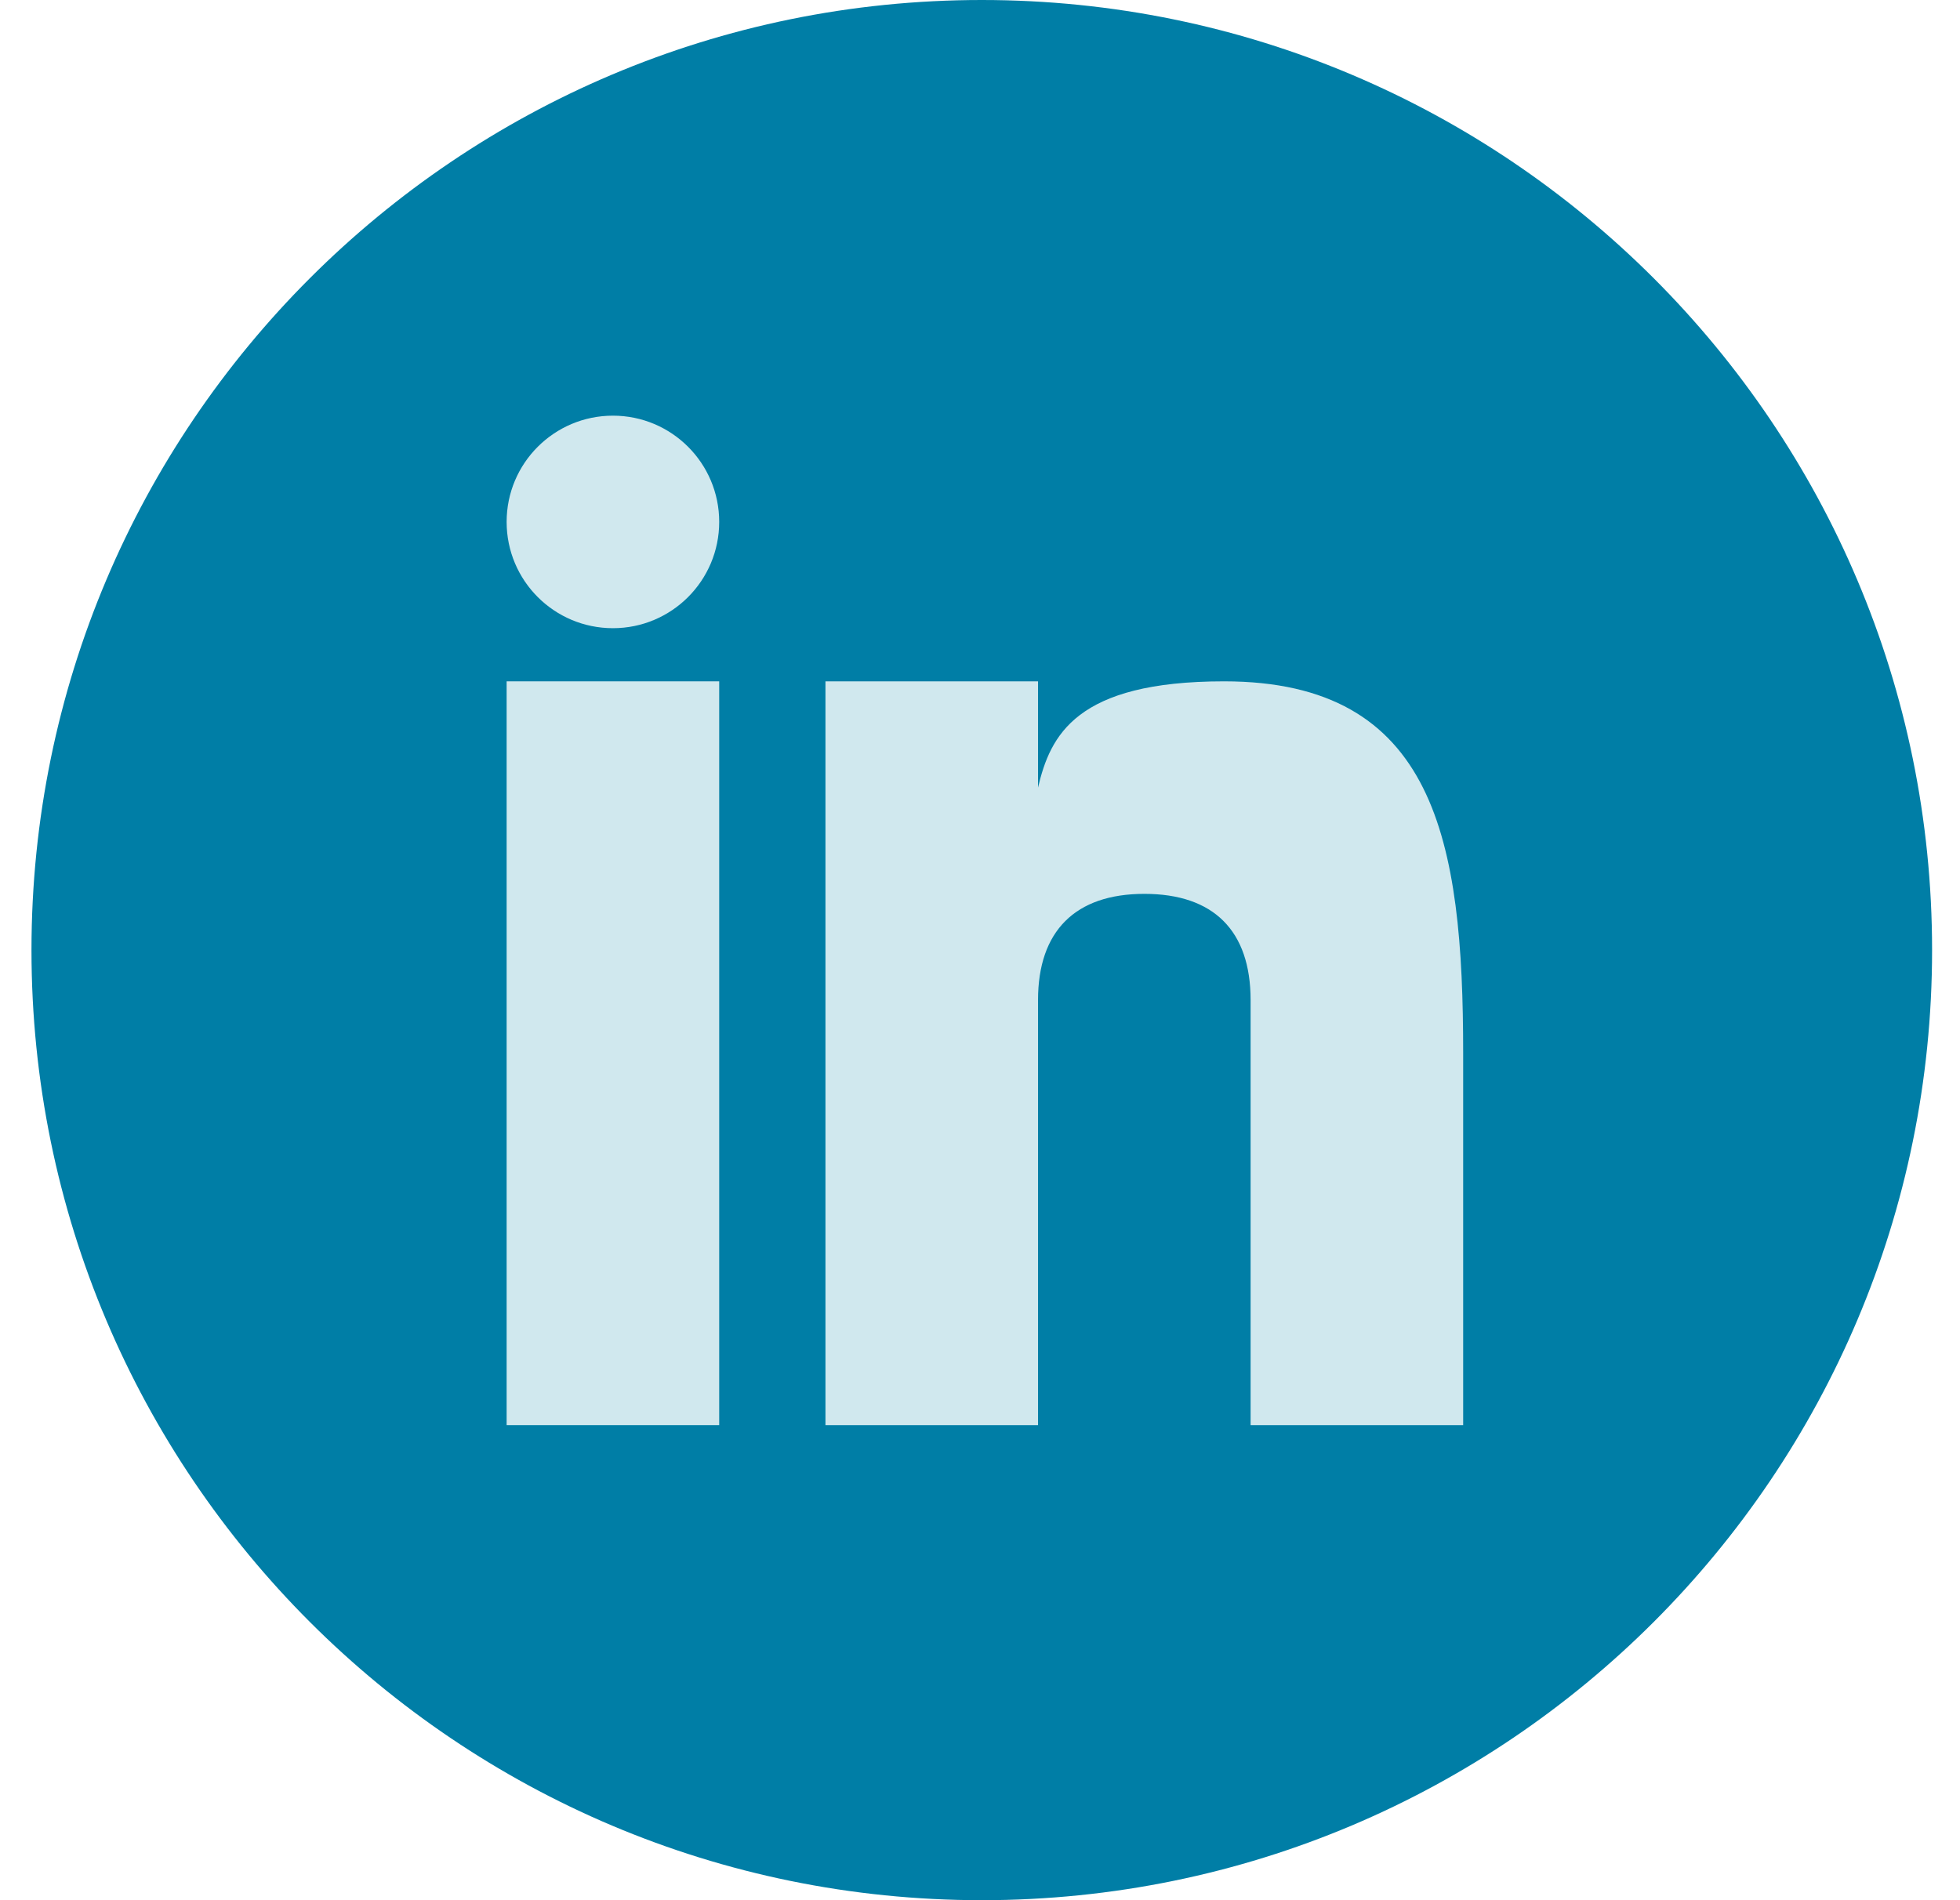 <svg width="33" height="32" viewBox="0 0 33 32" fill="none" xmlns="http://www.w3.org/2000/svg">
<g clip-path="url(#clip0_2364_17495)">
<path d="M16.53 32C25.367 32 32.53 24.837 32.53 16C32.53 7.163 25.367 0 16.53 0C7.694 0 0.53 7.163 0.53 16C0.53 24.837 7.694 32 16.53 32Z" fill="#007EA6"/>
<path d="M12.109 11.474H8.53V24H12.109V11.474Z" fill="#D0E8EE"/>
<path d="M20.609 11.474C18.113 11.474 17.683 12.386 17.477 13.263V11.474H13.898V24H17.477V16.842C17.477 15.679 18.104 15.053 19.267 15.053C20.43 15.053 21.056 15.67 21.056 16.842V24H24.635V17.737C24.635 14.158 24.17 11.474 20.609 11.474Z" fill="#D0E8EE"/>
<path d="M10.32 10.579C11.308 10.579 12.109 9.778 12.109 8.789C12.109 7.801 11.308 7 10.32 7C9.331 7 8.53 7.801 8.53 8.789C8.53 9.778 9.331 10.579 10.32 10.579Z" fill="#D0E8EE"/>
</g>
<defs>
<clipPath id="clip0_2364_17495">
<rect width="32" height="32" fill="white" transform="translate(0.53)"/>
</clipPath>
</defs>
</svg>
